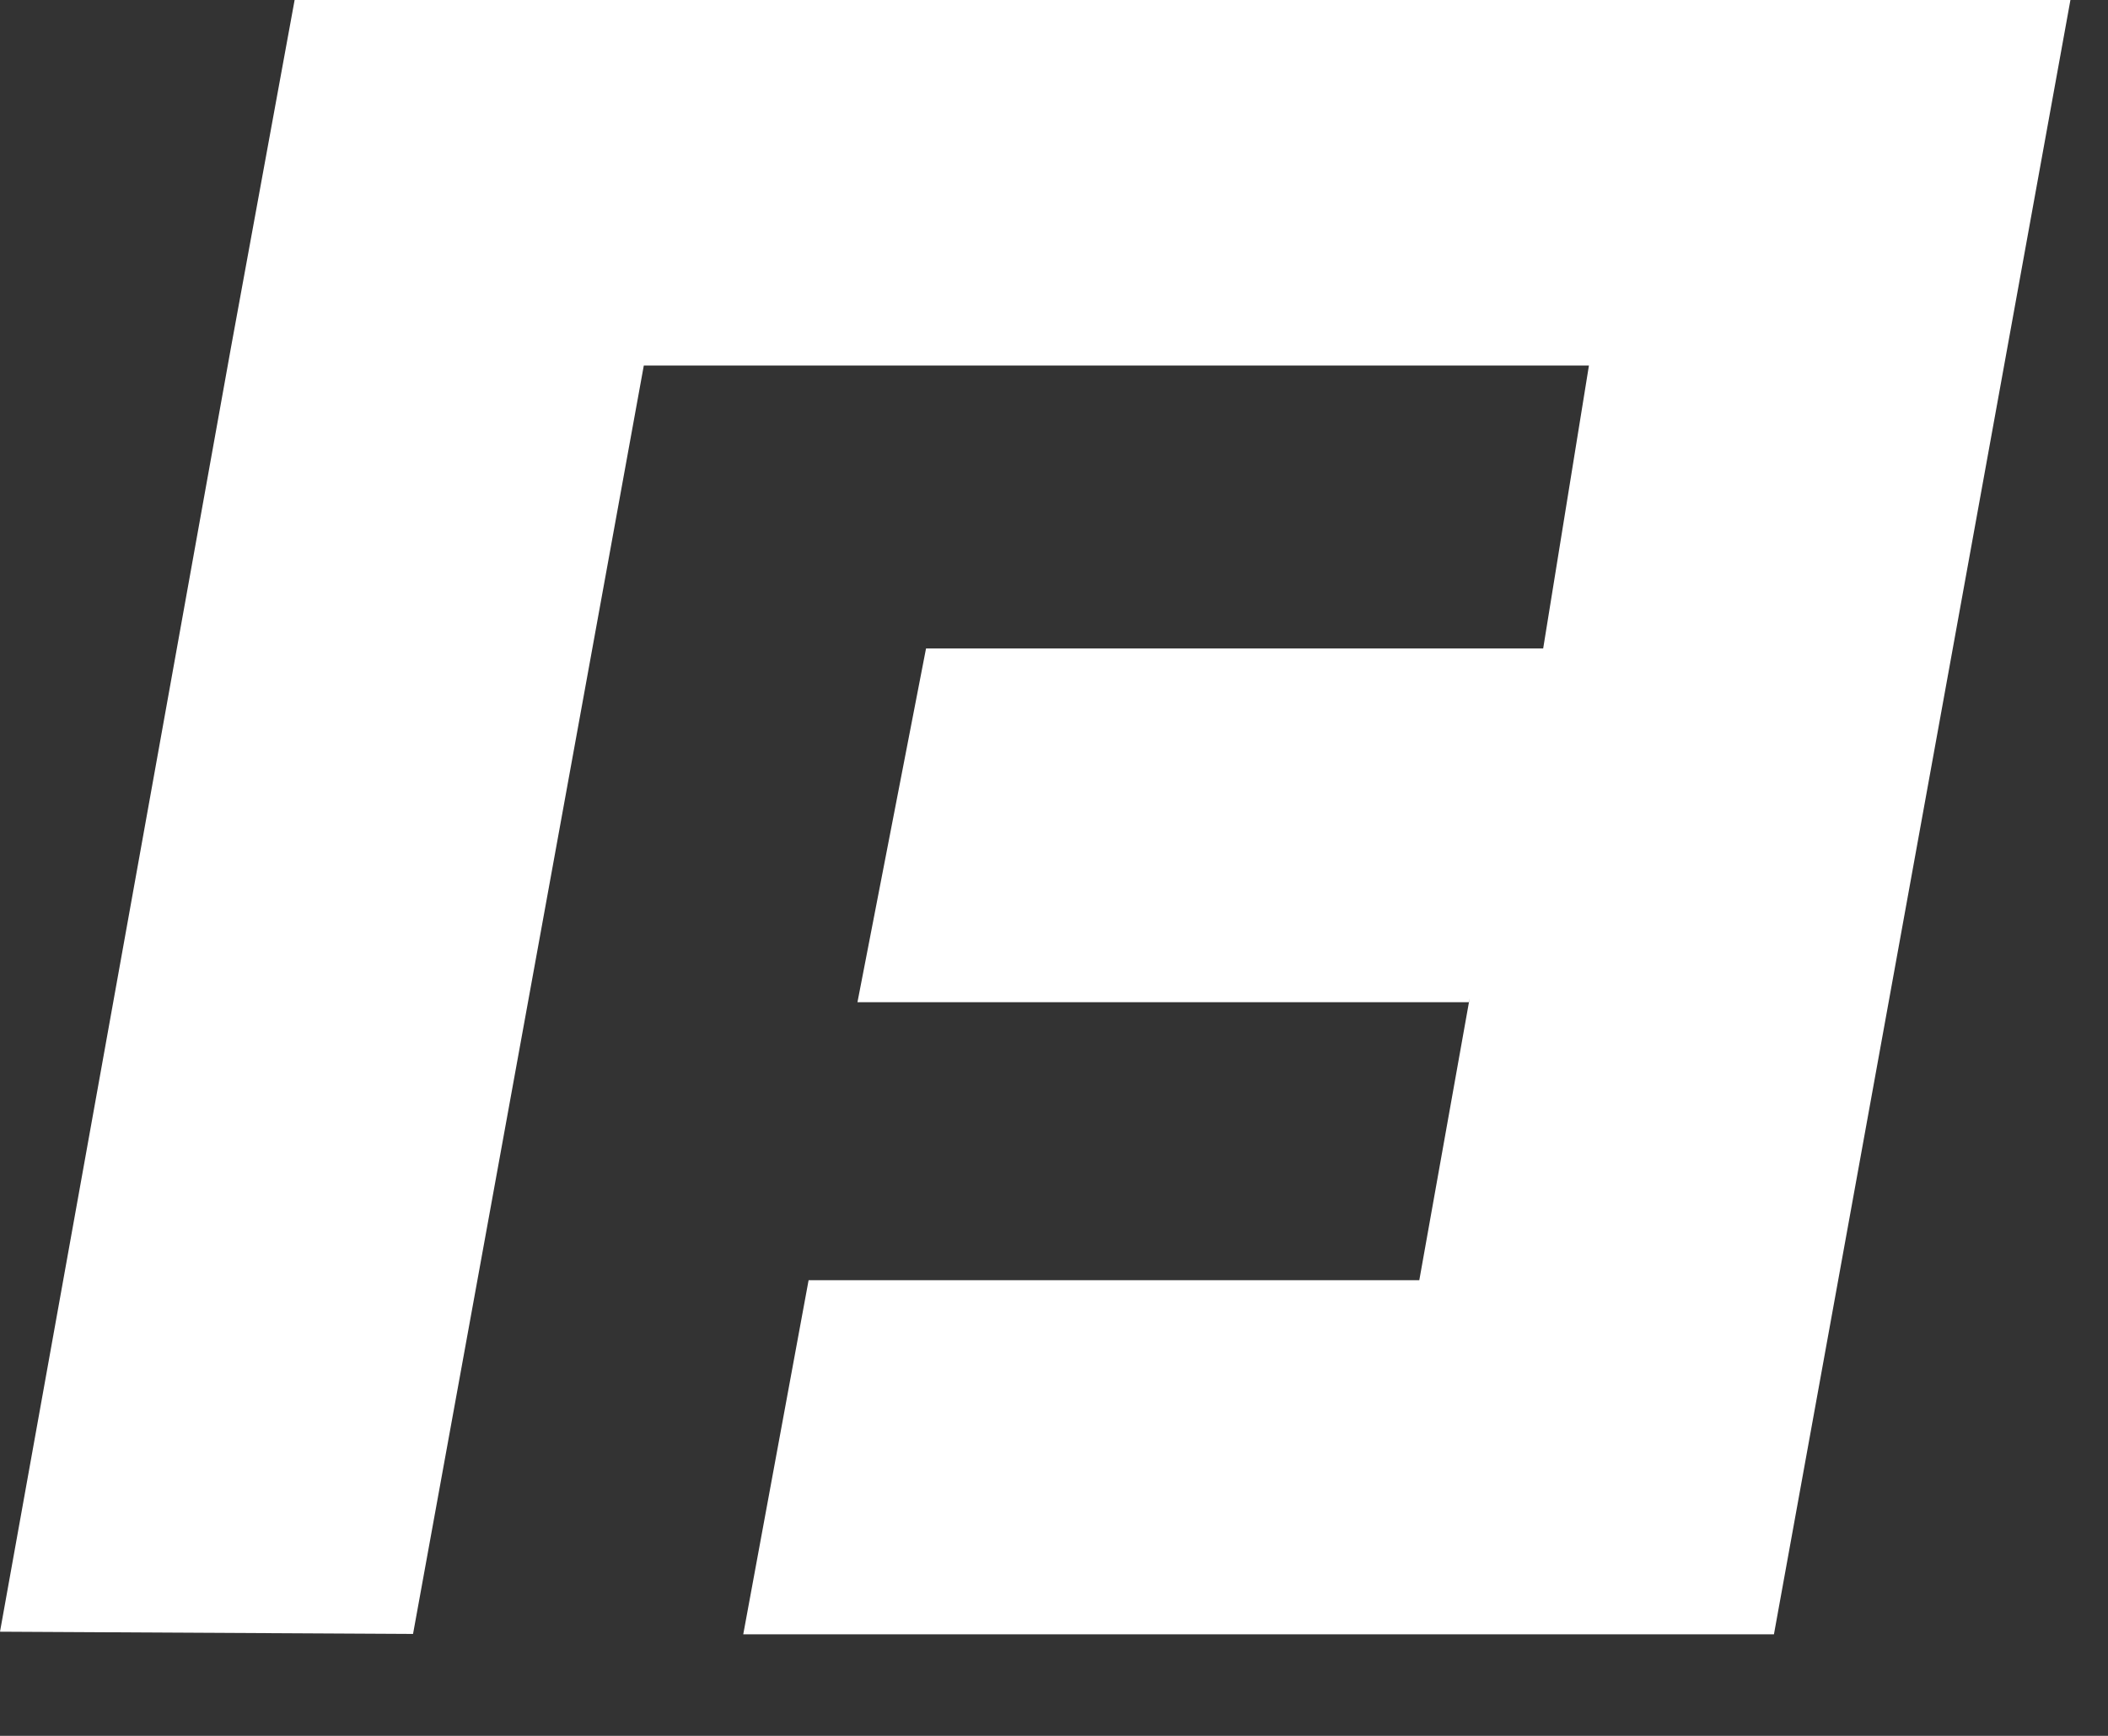 <?xml version="1.0" encoding="UTF-8"?> <svg xmlns="http://www.w3.org/2000/svg" width="17" height="14" viewBox="0 0 17 14" fill="none"><rect x="0" y="0" width="17" height="14" fill="#333333" stroke="none"/> <path fill-rule="evenodd" clip-rule="evenodd" d="M2.376 0H13.29H16.513H16.697L14.306 13.181H5.994L6.521 10.325H11.446L11.852 8.052L11.845 8.083H6.915L7.468 5.23H12.445L12.814 2.948H5.192L3.331 13.178L0 13.16L1.861 2.812H1.861L2.376 0Z" fill="white"></path> </svg> 